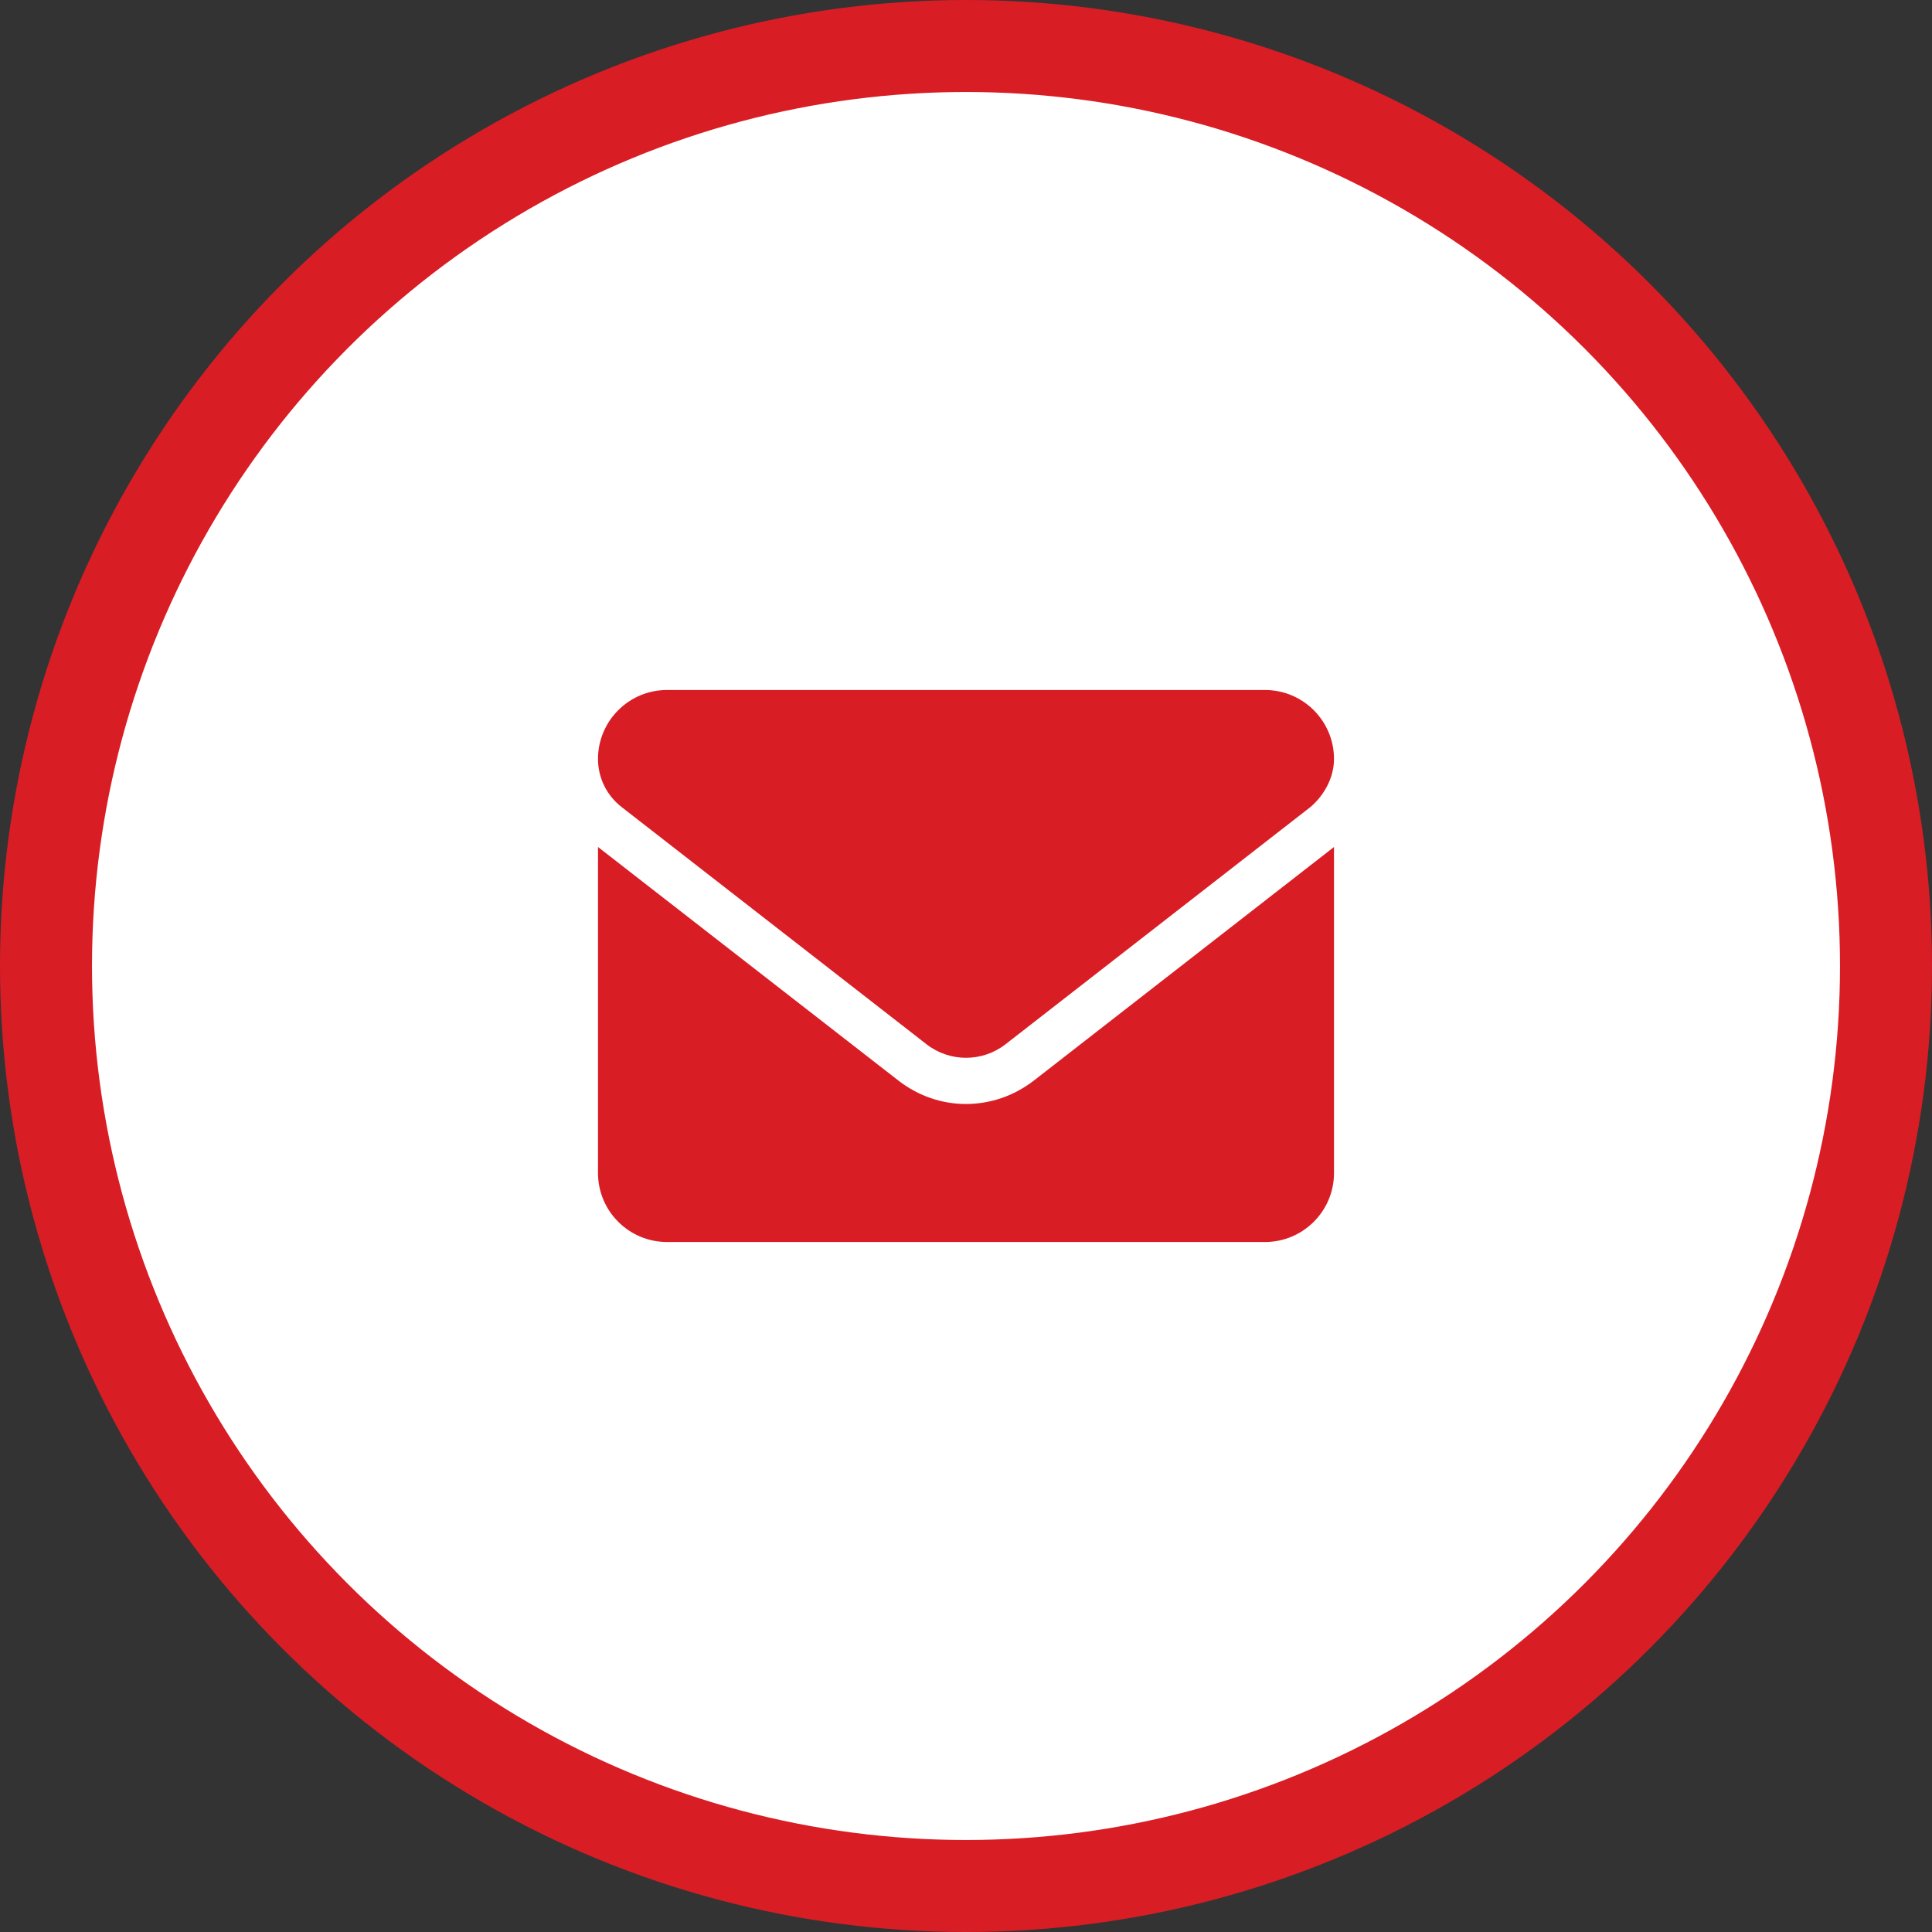 <?xml version="1.0" encoding="UTF-8"?>
<svg xmlns="http://www.w3.org/2000/svg" viewBox="0 0 42 42">
  <rect x="0" y="0" width="42" height="42" fill="#333333" stroke="none"/>
  <g fill="none" fill-rule="evenodd" transform="translate(1 1)">
    <circle cx="20" cy="20" r="20" fill="#FFF" stroke="#D91D25" stroke-width="2"></circle>
    <path fill="#D91D25" fill-rule="nonzero" d="M8,9 C7.483,9 6.967,8.831 6.526,8.487 L0,3.413 L0,10.5 C0,11.328 0.672,12 1.5,12 L14.5,12 C15.328,12 16,11.328 16,10.5 L16,3.413 L9.475,8.491 C9.034,8.831 8.516,9 8,9 Z M0.509,2.541 L7.14,7.7 C7.646,8.094 8.355,8.094 8.861,7.7 L15.492,2.541 C15.784,2.291 16,1.906 16,1.5 C16,0.672 15.328,0 14.5,0 L1.5,0 C0.672,0 0,0.672 0,1.5 C0,1.906 0.188,2.291 0.509,2.541 Z" transform="translate(12 14)"></path>
  </g>
</svg>
